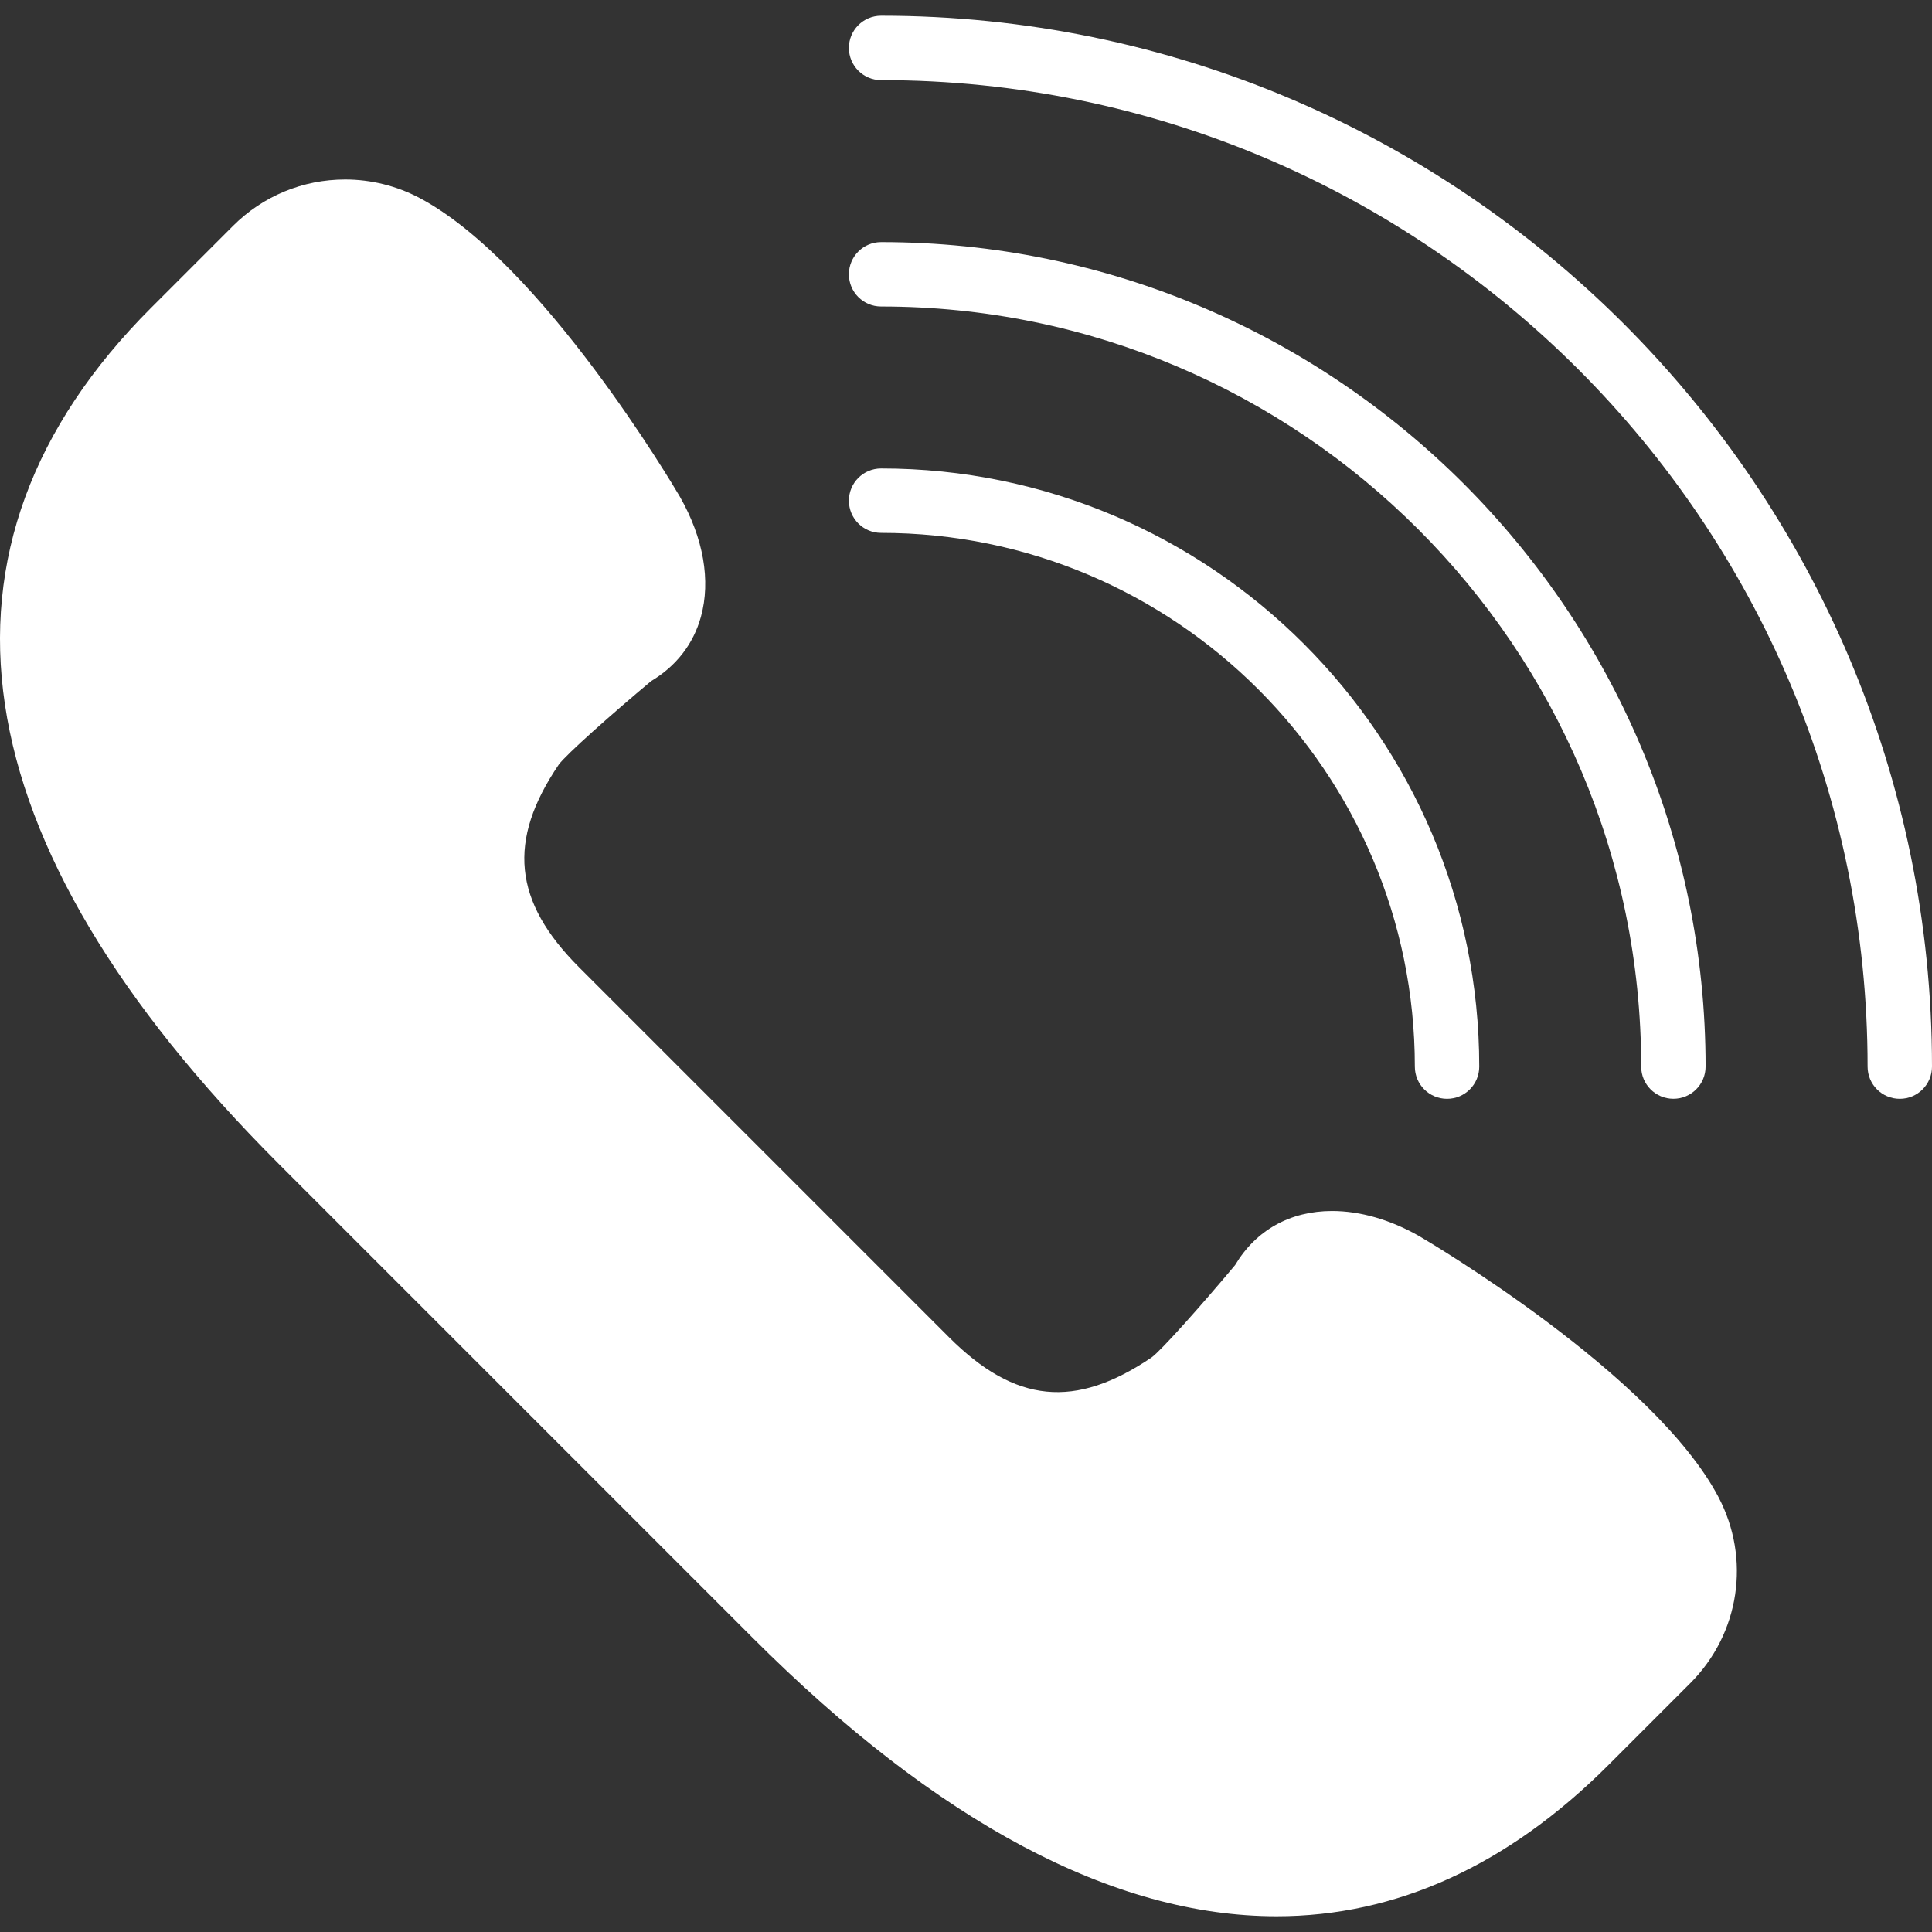 <?xml version="1.0" encoding="iso-8859-1"?>
<!-- Generator: Adobe Illustrator 18.0.0, SVG Export Plug-In . SVG Version: 6.00 Build 0)  -->
<!DOCTYPE svg PUBLIC "-//W3C//DTD SVG 1.1//EN" "http://www.w3.org/Graphics/SVG/1.1/DTD/svg11.dtd">
<svg xmlns="http://www.w3.org/2000/svg" xmlns:xlink="http://www.w3.org/1999/xlink" version="1.1" id="Capa_1" x="0px" y="0px" viewBox="0 0 59.997 59.997" style="enable-background:new 0 0 59.997 59.997;" xml:space="preserve" width="512px" height="512px">
<rect x="0" y="0" width="59.997" height="59.997" fill="#333333" stroke="none"/>
<g>
	<path d="M44.071,38.386c-0.895-0.51-1.83-0.779-2.704-0.779c-1.301,0-2.367,0.596-3.012,1.68c-1.021,1.221-2.287,2.646-2.592,2.867   c-2.378,1.61-4.237,1.429-6.295-0.629L17.982,30.038c-2.045-2.045-2.233-3.928-0.631-6.292c0.224-0.31,1.649-1.575,2.869-2.595   c0.778-0.464,1.312-1.151,1.546-1.996c0.311-1.123,0.081-2.444-0.653-3.731c-0.173-0.296-4.289-7.27-8.085-9.277   c-0.709-0.375-1.506-0.573-2.307-0.573c-1.318,0-2.558,0.514-3.489,1.445L4.695,9.556c-7.401,7.402-6.031,16.596,3.962,26.588   L23.362,50.85c5.745,5.746,11.224,8.659,16.281,8.659c0.001,0,0.001,0,0.001,0c3.721,0,7.188-1.581,10.306-4.698l2.537-2.537   c1.541-1.541,1.892-3.87,0.872-5.796C51.351,42.683,44.378,38.565,44.071,38.386z" fill="#FFFFFF"/>
	<path d="M27.362,0.488c-0.553,0-1,0.447-1,1s0.447,1,1,1c16.892,0,30.635,13.743,30.635,30.635c0,0.553,0.447,1,1,1s1-0.447,1-1   C59.997,15.128,45.357,0.488,27.362,0.488z" fill="#FFFFFF"/>
	<path d="M27.362,9.518c13.016,0,23.604,10.589,23.604,23.604c0,0.553,0.447,1,1,1s1-0.447,1-1   c0-14.118-11.486-25.604-25.604-25.604c-0.553,0-1,0.447-1,1S26.809,9.518,27.362,9.518z" fill="#FFFFFF"/>
	<path d="M27.362,16.548c9.14,0,16.575,7.436,16.575,16.575c0,0.553,0.447,1,1,1s1-0.447,1-1c0-10.242-8.333-18.575-18.575-18.575   c-0.553,0-1,0.447-1,1S26.809,16.548,27.362,16.548z" fill="#FFFFFF"/>
</g>
<g>
</g>
<g>
</g>
<g>
</g>
<g>
</g>
<g>
</g>
<g>
</g>
<g>
</g>
<g>
</g>
<g>
</g>
<g>
</g>
<g>
</g>
<g>
</g>
<g>
</g>
<g>
</g>
<g>
</g>
</svg>
